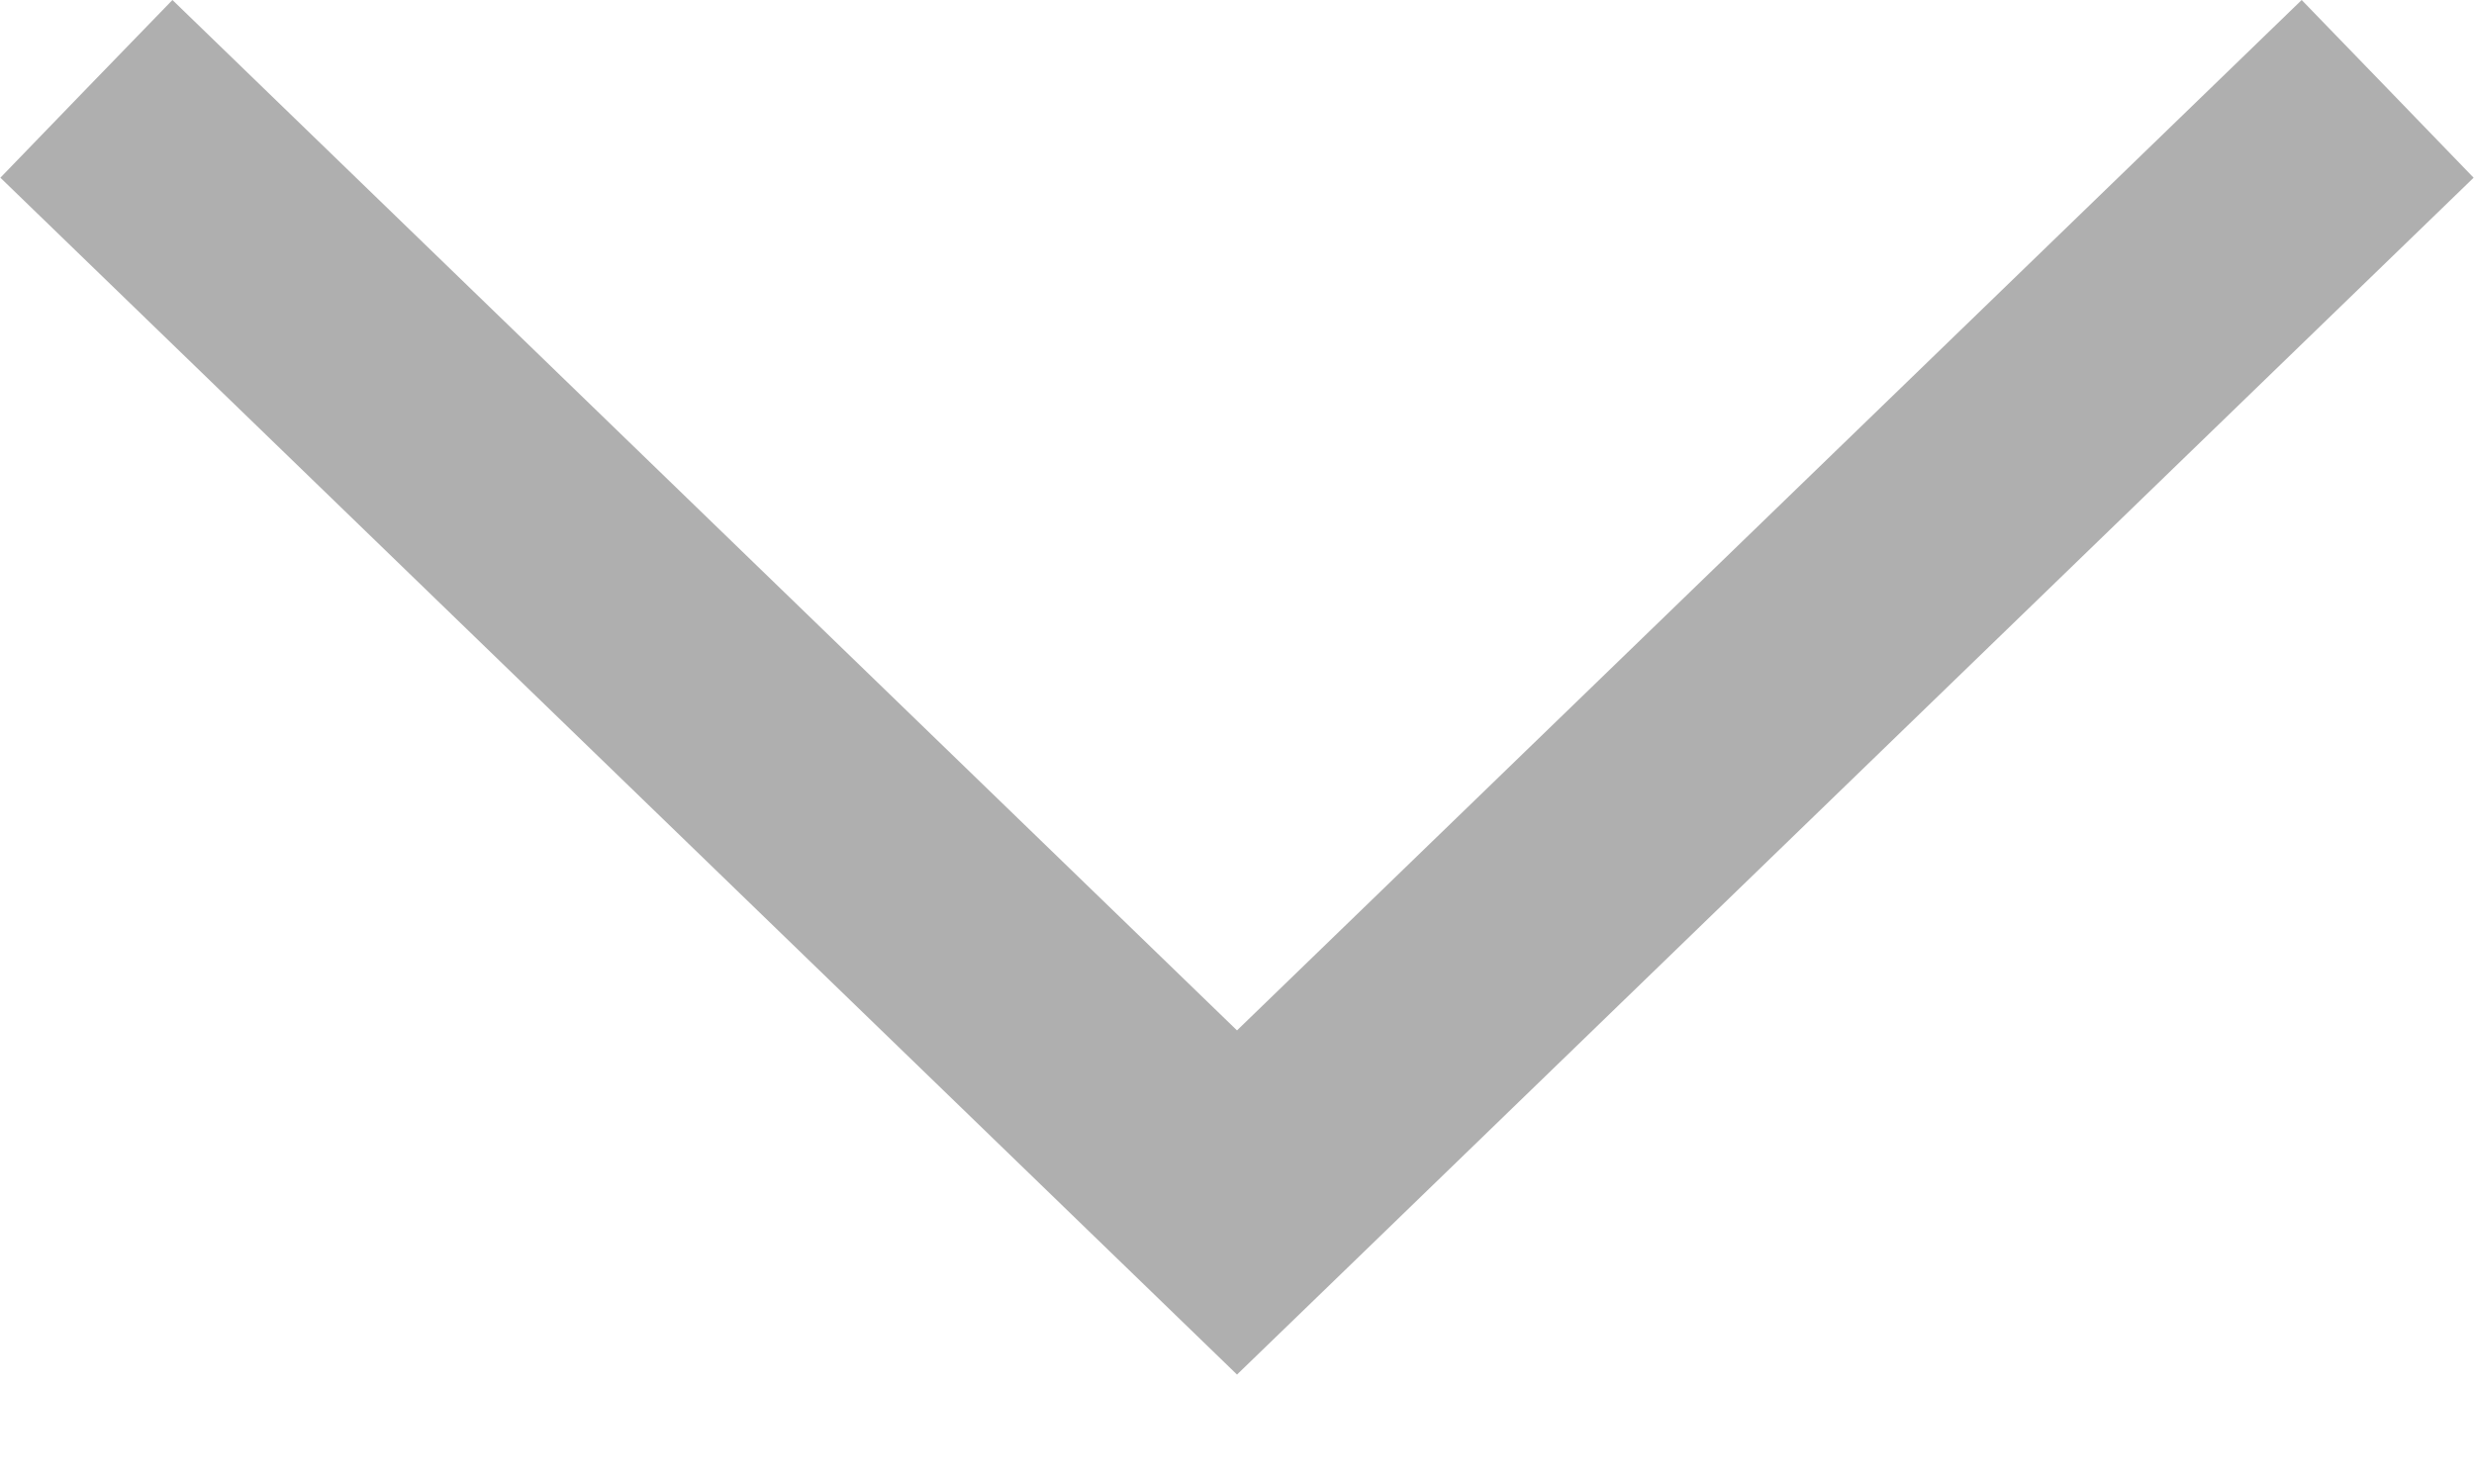 <svg width="20" height="12" viewBox="0 0 20 12" fill="none" xmlns="http://www.w3.org/2000/svg">
<path d="M10.696 10.442L10 11.115L9.305 10.442L0.003 1.437L0.698 0.718L1.394 -8.13185e-07L10 8.332L18.607 -6.07859e-08L19.302 0.718L19.997 1.437L10.696 10.442Z" fill="#AFAFAF"/>
</svg>

